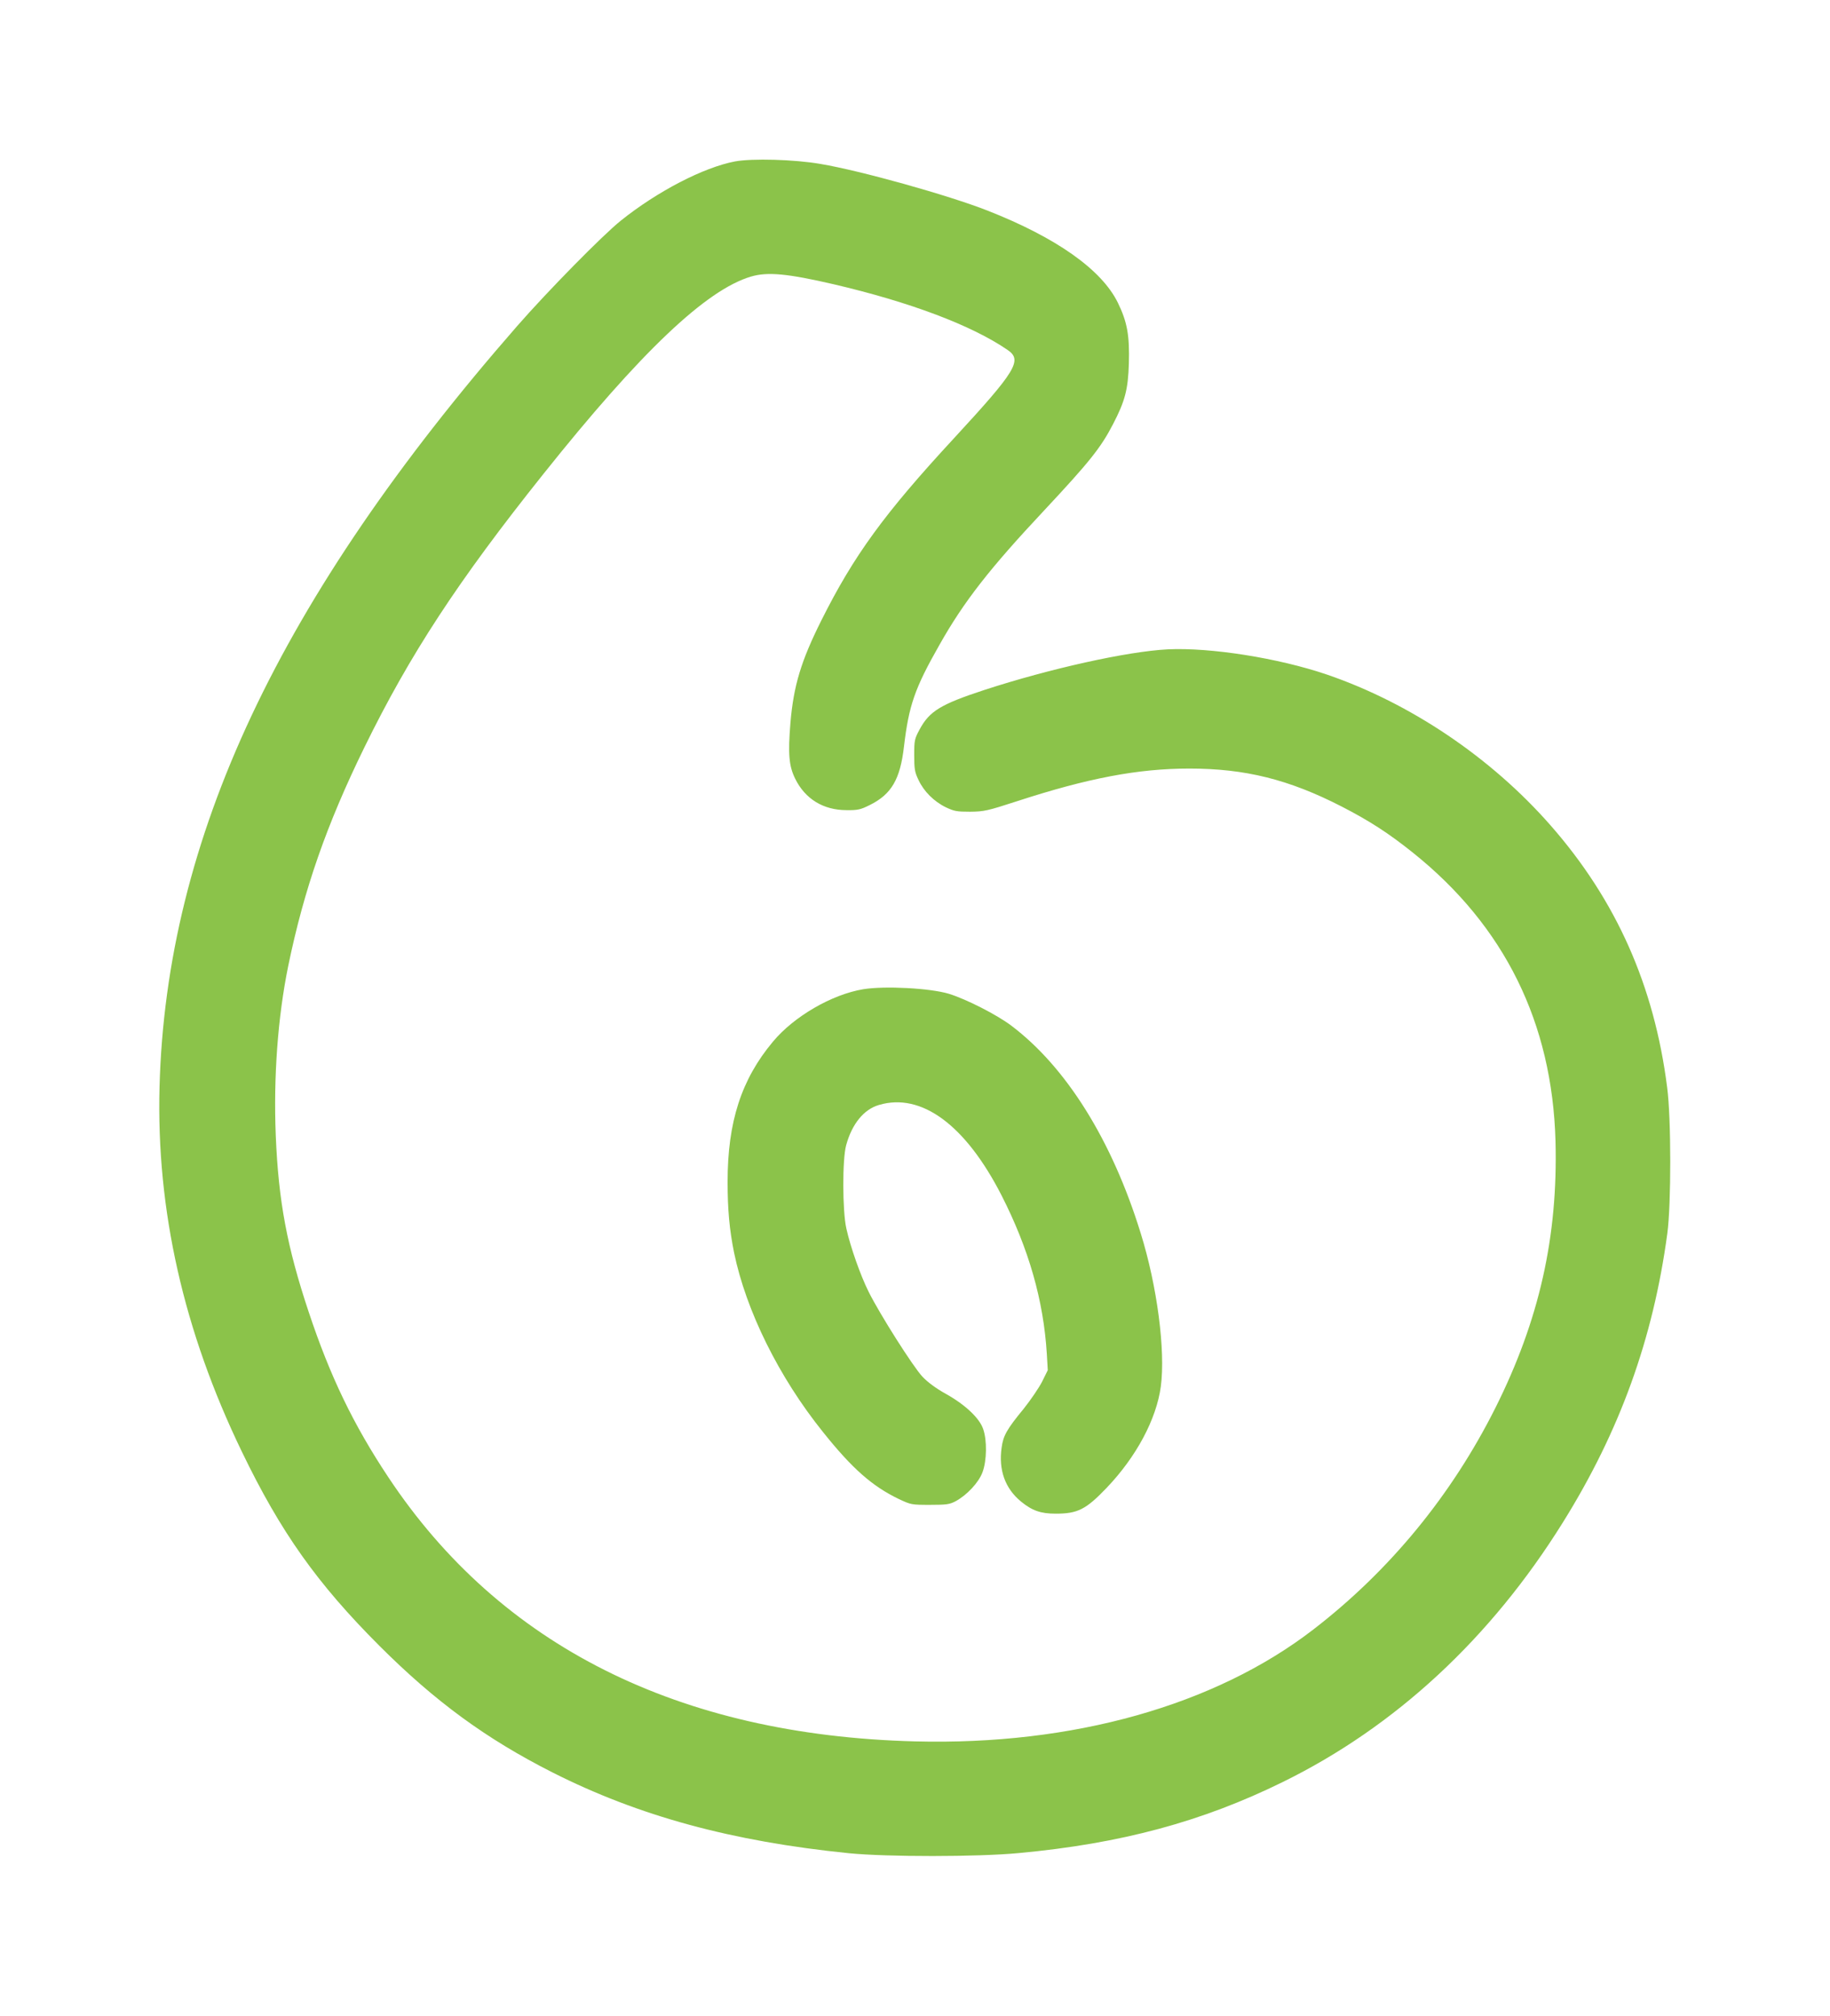 <?xml version="1.0" standalone="no"?>
<!DOCTYPE svg PUBLIC "-//W3C//DTD SVG 20010904//EN"
 "http://www.w3.org/TR/2001/REC-SVG-20010904/DTD/svg10.dtd">
<svg version="1.0" xmlns="http://www.w3.org/2000/svg"
 width="1162pt" height="1280pt" viewBox="0 0 1162 1280"
 preserveAspectRatio="xMidYMid meet">
<g transform="translate(0,1280) scale(0.1,-0.1)"
fill="#8bc34a" stroke="none">
<path d="M4667 11775 c-200 -38 -493 -190 -725 -376 -115 -92 -464 -447 -658
-669 -1512 -1731 -2228 -3254 -2271 -4830 -21 -783 153 -1553 523 -2318 246
-510 478 -837 873 -1232 353 -353 678 -591 1099 -804 548 -277 1139 -438 1882
-513 242 -24 818 -24 1080 1 647 60 1163 199 1675 451 715 351 1320 912 1778
1647 362 580 574 1167 664 1836 25 184 25 731 -1 927 -82 647 -324 1190 -741
1665 -378 431 -891 776 -1420 957 -309 105 -740 173 -1010 160 -257 -13 -751
-123 -1165 -258 -277 -91 -348 -134 -411 -251 -32 -60 -34 -68 -34 -163 0 -87
3 -107 27 -157 34 -73 98 -137 174 -174 53 -25 69 -28 154 -28 89 1 108 5 299
67 448 146 767 207 1093 207 354 0 632 -69 967 -241 175 -90 298 -169 455
-295 580 -465 882 -1078 903 -1829 16 -608 -103 -1137 -381 -1693 -278 -555
-671 -1034 -1156 -1408 -626 -483 -1529 -737 -2530 -711 -1501 39 -2634 607
-3344 1677 -222 334 -370 641 -506 1050 -137 411 -192 704 -209 1120 -15 373
13 752 79 1076 101 489 244 899 484 1389 289 590 594 1056 1136 1735 618 775
1034 1170 1319 1254 105 31 231 19 525 -49 483 -113 875 -260 1104 -417 95
-65 56 -131 -338 -558 -446 -482 -639 -748 -845 -1160 -128 -256 -176 -413
-196 -650 -16 -196 -10 -273 30 -354 63 -129 179 -200 326 -200 71 -1 89 3
147 32 138 68 194 163 218 372 31 261 68 369 225 645 155 275 318 484 666 855
286 306 359 397 436 546 76 146 96 220 101 386 5 177 -10 263 -70 386 -103
210 -390 413 -828 585 -247 97 -804 253 -1060 296 -167 29 -435 36 -543 16z"/>
<path d="M5482 6519 c-200 -33 -441 -173 -574 -333 -201 -240 -288 -510 -288
-890 0 -177 12 -305 41 -449 76 -369 285 -792 565 -1140 186 -233 313 -344
481 -425 77 -36 80 -37 198 -37 106 0 125 3 163 23 72 39 147 119 171 185 27
73 29 201 4 273 -23 69 -114 155 -236 223 -63 35 -116 74 -150 110 -59 63
-270 395 -342 540 -51 102 -115 283 -141 401 -25 110 -26 440 -1 529 37 135
112 227 208 255 270 80 550 -127 779 -575 172 -338 266 -665 287 -1005 l6
-104 -36 -73 c-20 -39 -73 -117 -117 -172 -107 -130 -130 -171 -140 -247 -20
-142 22 -259 123 -342 71 -58 125 -77 220 -77 140 0 192 26 324 164 189 198
316 436 344 644 30 227 -23 637 -128 973 -182 590 -473 1055 -822 1318 -93 70
-286 168 -396 202 -120 36 -407 51 -543 29z"/>
</g>
</svg>
